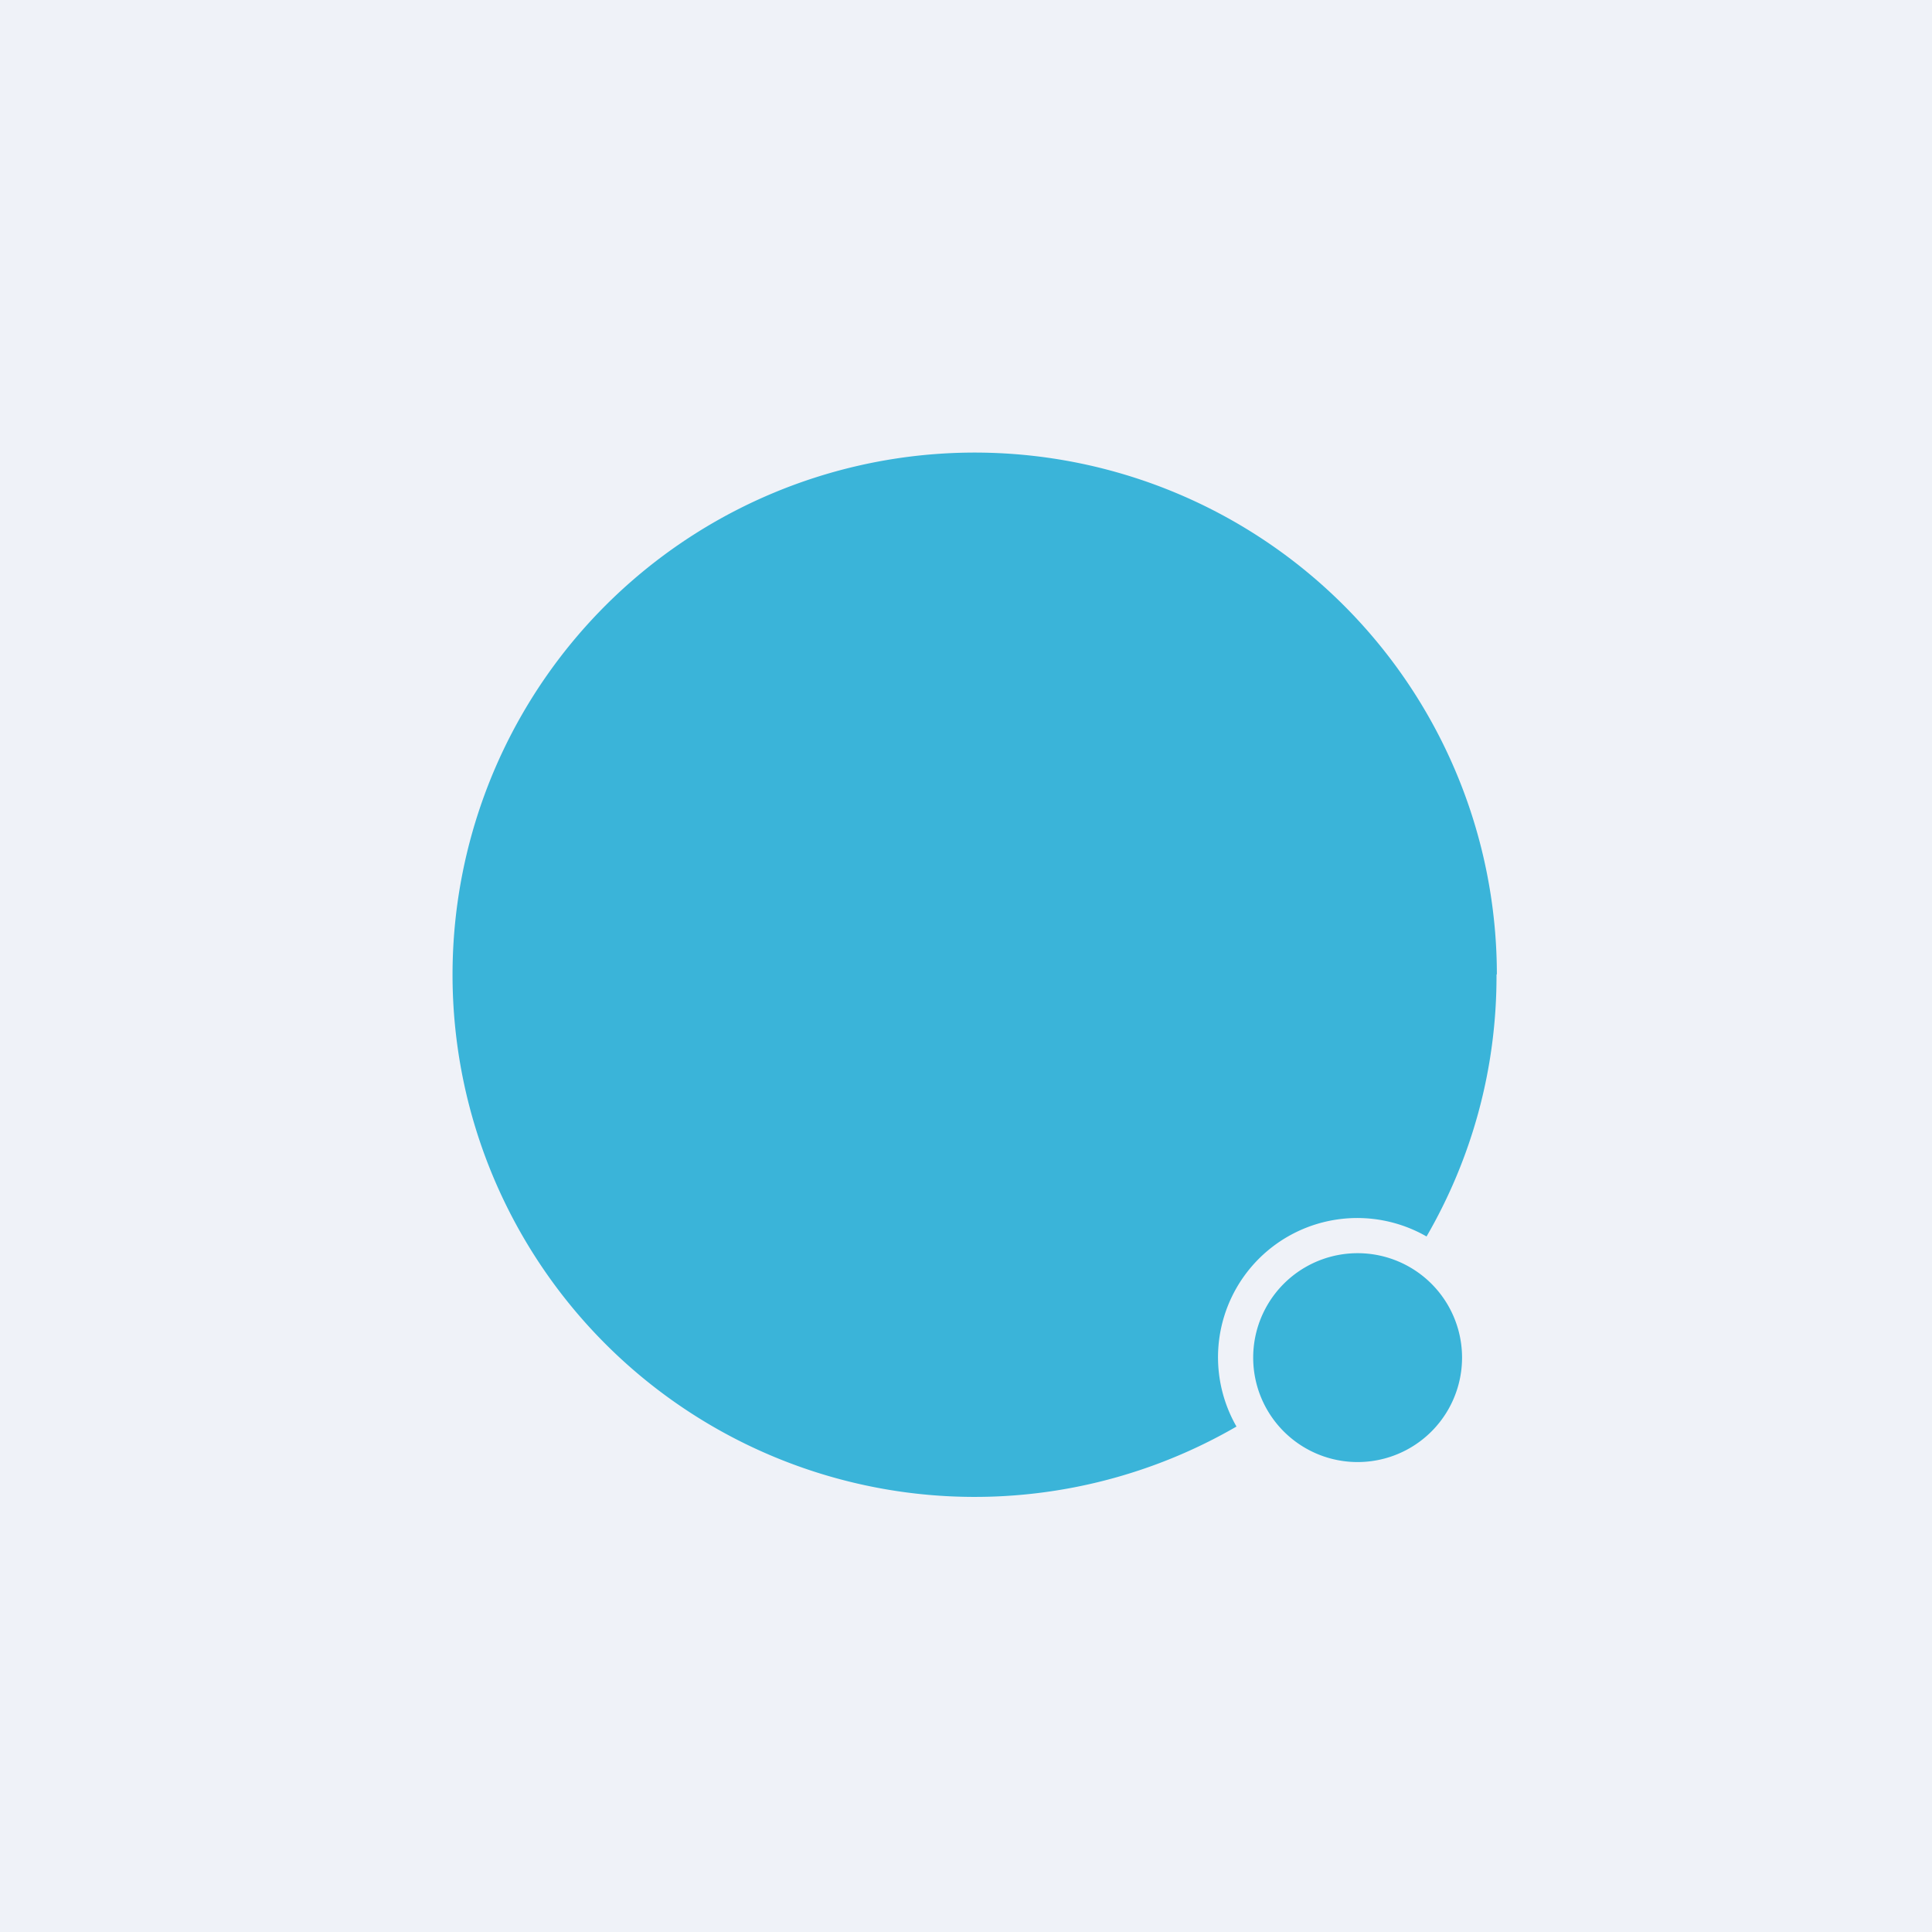 <?xml version="1.0" encoding="UTF-8"?>
<!-- generated by Finnhub -->
<svg viewBox="0 0 55.5 55.5" xmlns="http://www.w3.org/2000/svg">
<path d="M 0,0 H 55.5 V 55.5 H 0 Z" fill="rgb(239, 242, 248)"/>
<path d="M 42.99,27.985 C 43,30.74 42.26,33.31 40.98,35.52 A 4,4 0 0,0 35.52,40.98 A 15,15 0 1,1 43,28 Z M 39,42 A 3,3 0 1,0 39,36 A 3,3 0 0,0 39,42 Z" fill="rgb(58, 180, 217)"/>
</svg>
